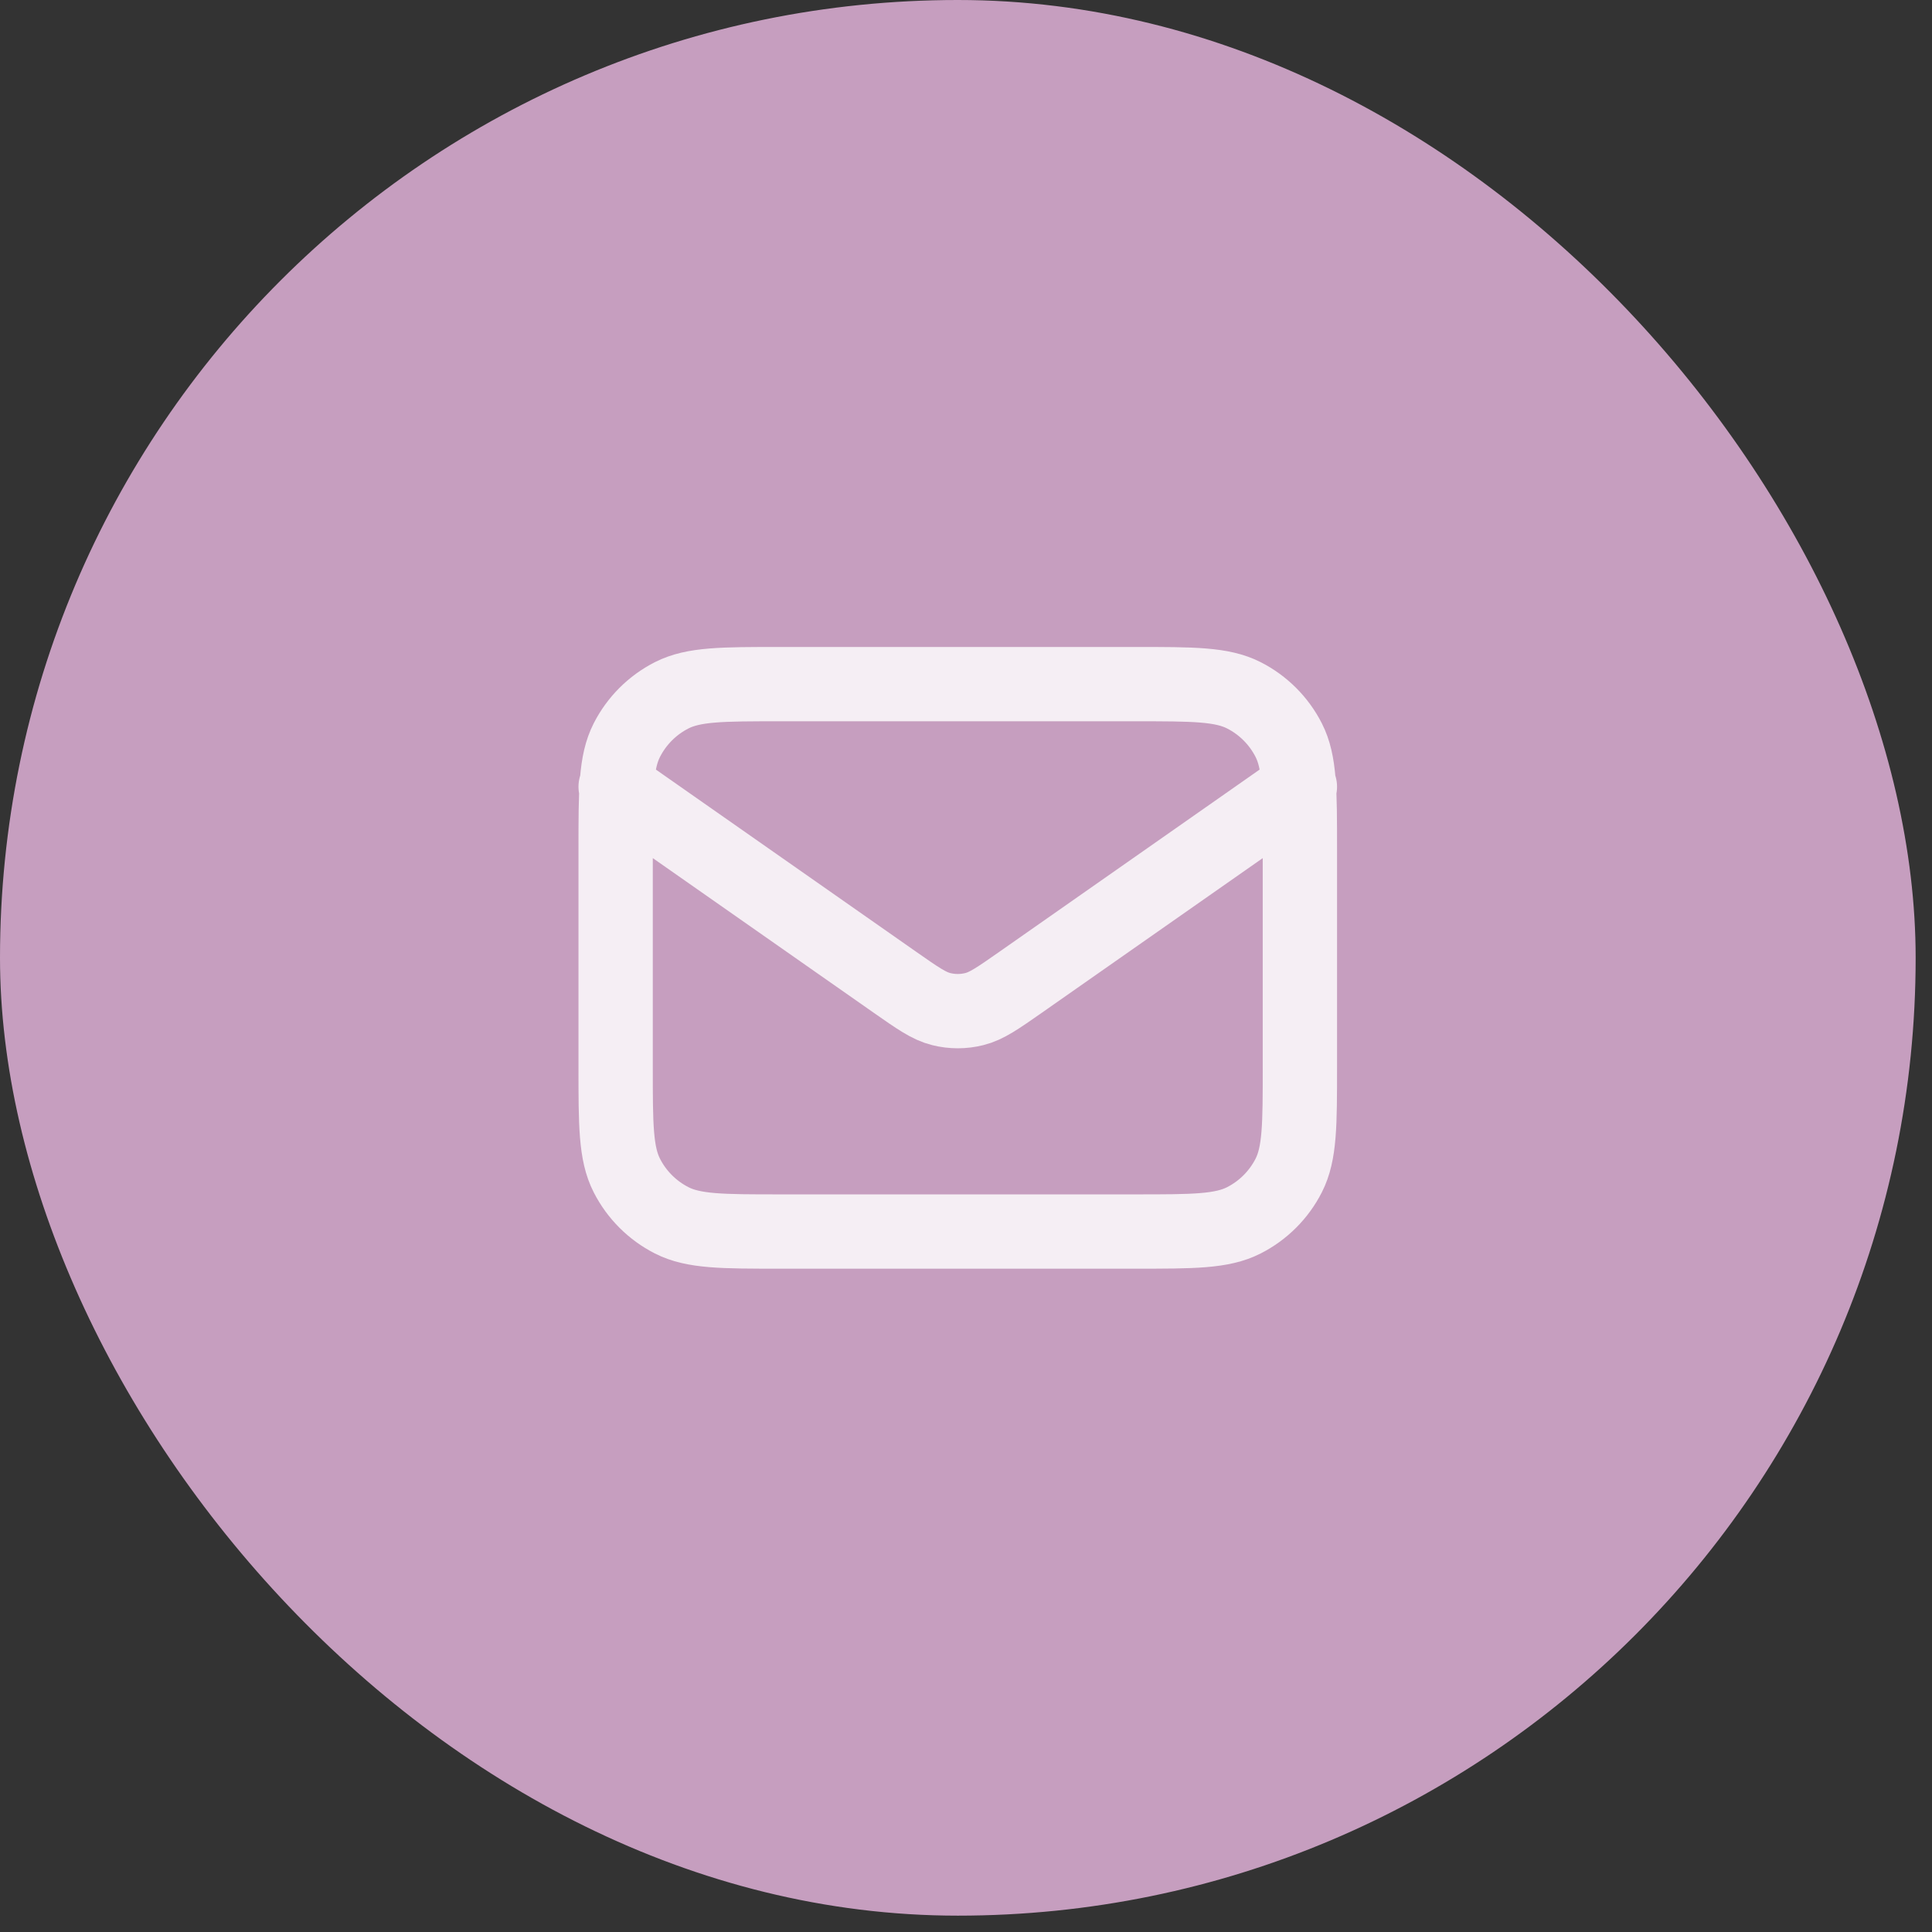 <svg width="78" height="78" viewBox="0 0 78 78" fill="none" xmlns="http://www.w3.org/2000/svg">
<rect x="0" y="0" width="78" height="78" fill="#333333" stroke="none"/>
<rect width="77.34" height="77.34" rx="38.67" fill="#C69EBF"/>
<path d="M24.855 31.763L36.133 39.658C37.047 40.297 37.503 40.617 38 40.74C38.438 40.85 38.897 40.85 39.336 40.74C39.833 40.617 40.289 40.297 41.203 39.658L52.48 31.763M31.485 49.72H45.85C48.171 49.72 49.331 49.72 50.218 49.268C50.998 48.871 51.632 48.237 52.029 47.457C52.48 46.571 52.48 45.41 52.48 43.09V34.25C52.48 31.929 52.48 30.769 52.029 29.882C51.632 29.102 50.998 28.468 50.218 28.071C49.331 27.62 48.171 27.62 45.85 27.62H31.485C29.165 27.62 28.004 27.62 27.118 28.071C26.338 28.468 25.704 29.102 25.307 29.882C24.855 30.769 24.855 31.929 24.855 34.25V43.09C24.855 45.41 24.855 46.571 25.307 47.457C25.704 48.237 26.338 48.871 27.118 49.268C28.004 49.72 29.165 49.72 31.485 49.72Z" stroke="#F5EEF4" stroke-width="3" stroke-linecap="round" stroke-linejoin="round"/>
</svg>

